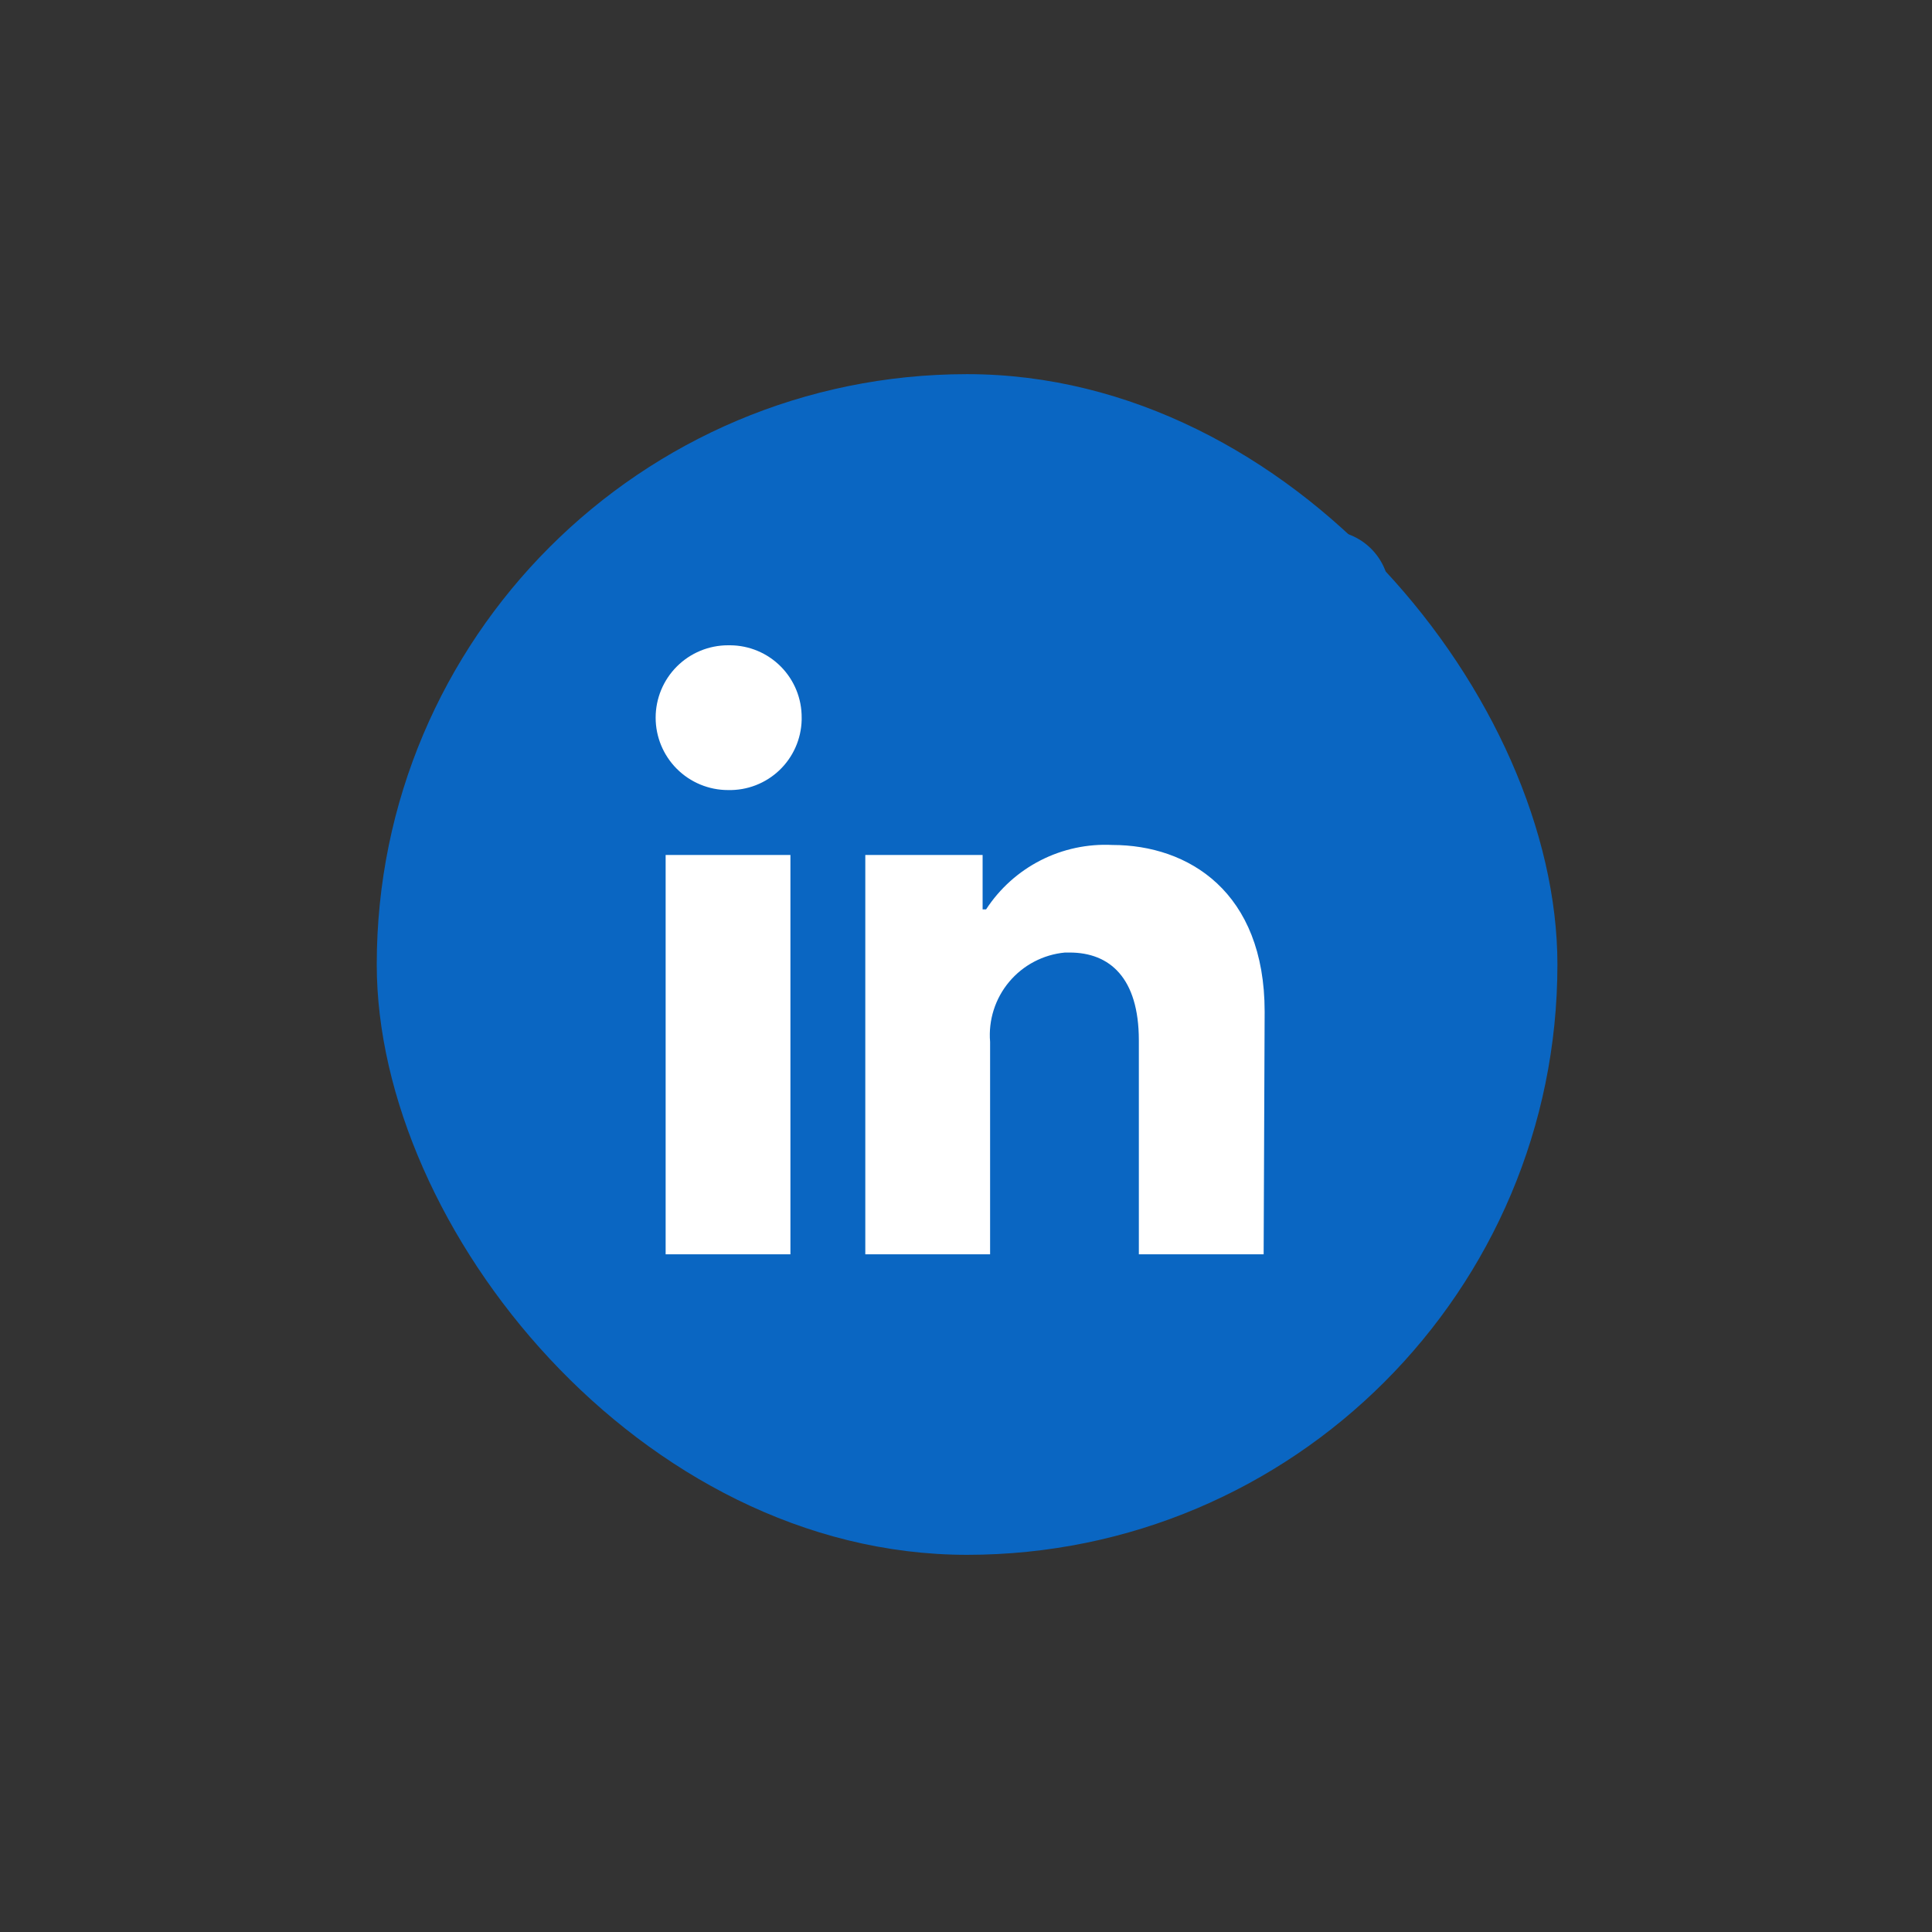 <svg xmlns="http://www.w3.org/2000/svg" width="180" height="180" viewBox="0 0 180 180" fill="none"><rect x="0" y="0" width="180" height="180" fill="#333333" stroke="none"/><rect x="35.101" y="34.859" width="110" height="110" rx="55" fill="#0A66C2"></rect><rect x="52.859" y="54.365" width="71.65" height="66.709" fill="white"></rect><path d="M129.451 55.237V122.673C129.451 124.215 128.839 125.693 127.748 126.784C126.658 127.874 125.18 128.486 123.638 128.486H56.202C54.66 128.486 53.182 127.874 52.091 126.784C51.001 125.693 50.389 124.215 50.389 122.673V55.237C50.389 53.695 51.001 52.217 52.091 51.127C53.182 50.036 54.66 49.424 56.202 49.424H123.638C125.18 49.424 126.658 50.036 127.748 51.127C128.839 52.217 129.451 53.695 129.451 55.237V55.237ZM73.642 79.654H62.016V116.859H73.642V79.654ZM74.689 66.864C74.695 65.985 74.528 65.112 74.197 64.298C73.866 63.483 73.378 62.741 72.76 62.115C72.143 61.489 71.408 60.99 70.598 60.648C69.787 60.306 68.918 60.127 68.038 60.12H67.829C66.04 60.12 64.325 60.831 63.06 62.096C61.796 63.36 61.085 65.076 61.085 66.864C61.085 68.653 61.796 70.368 63.06 71.632C64.325 72.897 66.04 73.608 67.829 73.608V73.608C68.709 73.629 69.584 73.477 70.404 73.161C71.225 72.844 71.976 72.369 72.613 71.762C73.25 71.155 73.761 70.429 74.117 69.624C74.473 68.82 74.668 67.953 74.689 67.073V66.864ZM117.824 94.257C117.824 83.072 110.709 78.724 103.64 78.724C101.325 78.608 99.02 79.101 96.956 80.153C94.891 81.206 93.139 82.781 91.873 84.723H91.548V79.654H80.618V116.859H92.245V97.071C92.077 95.044 92.716 93.033 94.022 91.474C95.328 89.915 97.197 88.935 99.221 88.746H99.663C103.361 88.746 106.104 91.071 106.104 96.931V116.859H117.731L117.824 94.257Z" fill="#0A66C2"></path></svg>